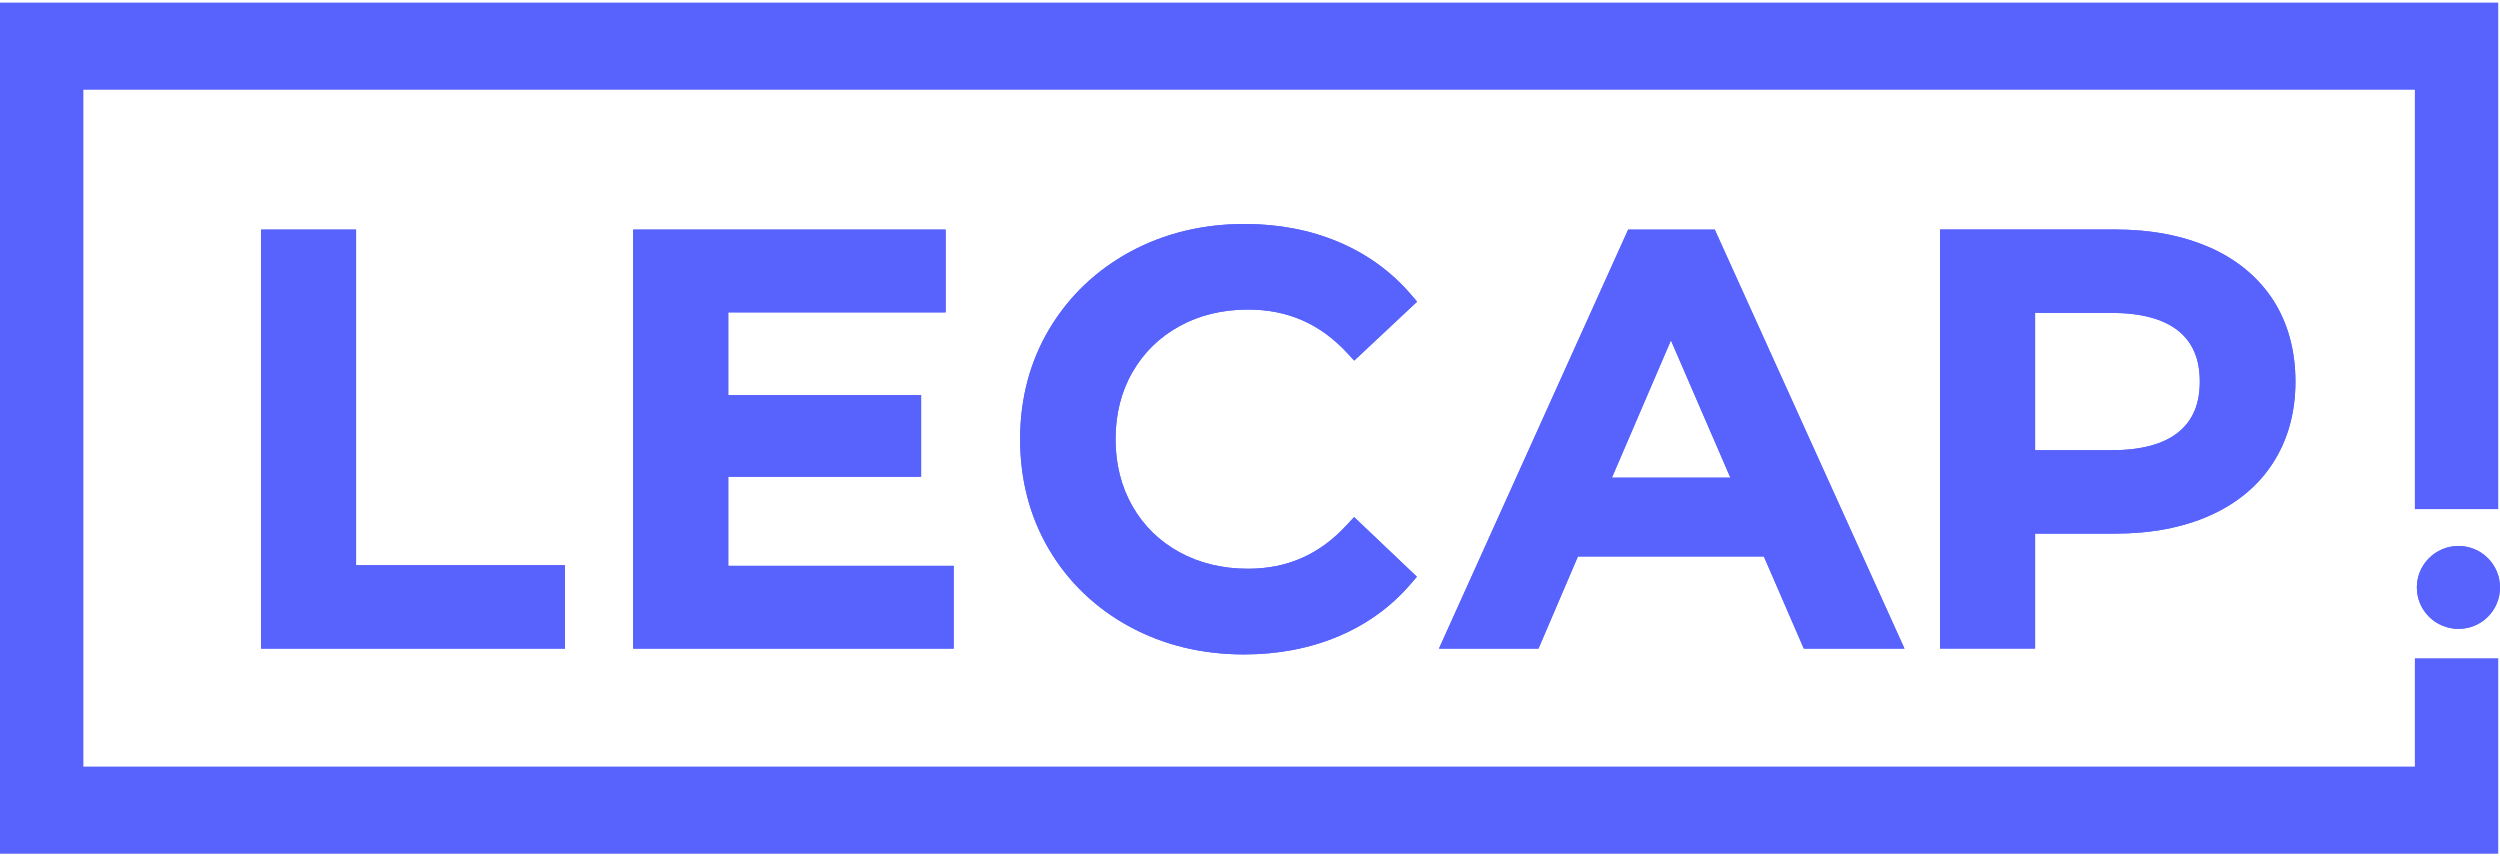 <?xml version="1.0" encoding="UTF-8"?> <svg xmlns="http://www.w3.org/2000/svg" width="235" height="81" viewBox="0 0 235 81" fill="none"><path d="M234.834 0.248H208.009H0V80.248H208.009H234.834V61.878H226.997V72.061H208.009H7.838V8.435H208.009H226.997V47.857H234.834V0.248Z" fill="#5863FD"></path><path d="M227.186 55.222C227.186 57.372 228.931 59.112 231.098 59.112C233.264 59.112 235 57.372 235 55.222C235 53.072 233.255 51.322 231.098 51.322C228.941 51.322 227.186 53.062 227.186 55.222Z" fill="#5863FD"></path><path d="M24.539 21.582V60.968H53.11V53.13H33.471V21.582H24.539Z" fill="#5863FD"></path><path d="M88.89 29.362V21.582H59.515V60.968H89.645V53.189H68.457V44.813H86.585V37.141H68.457V29.362H88.89Z" fill="#5863FD"></path><path d="M110.863 30.661C112.745 29.625 114.912 29.097 117.314 29.097C121.03 29.097 124.08 30.426 126.629 33.172L127.296 33.896L133.208 28.354L132.6 27.651C130.757 25.51 128.472 23.859 125.796 22.735C123.148 21.621 120.187 21.054 116.991 21.054C113.049 21.054 109.441 21.933 106.245 23.663C103.039 25.403 100.49 27.836 98.656 30.895C96.823 33.954 95.891 37.453 95.891 41.284C95.891 45.115 96.813 48.614 98.627 51.673C100.44 54.732 102.99 57.166 106.186 58.906C109.373 60.635 112.991 61.515 116.932 61.515C120.119 61.515 123.099 60.948 125.756 59.834C128.443 58.71 130.737 57.058 132.58 54.918L133.188 54.214L127.286 48.605L126.609 49.337C124.06 52.113 121.021 53.462 117.305 53.462C114.912 53.462 112.736 52.934 110.853 51.898C108.98 50.872 107.5 49.416 106.451 47.588C105.402 45.751 104.862 43.63 104.862 41.284C104.862 38.939 105.392 36.818 106.451 34.981C107.5 33.153 108.98 31.697 110.853 30.671L110.863 30.661Z" fill="#5863FD"></path><path d="M135.263 60.968H144.617L148.323 52.309H165.805L169.56 60.968H179.022L161.187 21.582H153.049L135.263 60.968ZM151.519 44.901L157.069 31.991L162.658 44.901H151.529H151.519Z" fill="#5863FD"></path><path d="M207.703 23.263C205.173 22.139 202.173 21.572 198.8 21.572H182.367V60.959H191.299V50.159H198.8C202.183 50.159 205.173 49.592 207.703 48.468C210.281 47.325 212.301 45.644 213.683 43.474C215.066 41.314 215.772 38.754 215.772 35.861C215.772 32.968 215.066 30.368 213.683 28.218C212.291 26.068 210.281 24.397 207.703 23.253V23.263ZM206.781 35.87C206.781 37.972 206.124 39.526 204.781 40.62C203.389 41.754 201.271 42.321 198.476 42.321H191.299V29.41H198.476C201.271 29.41 203.389 29.987 204.781 31.111C206.124 32.206 206.781 33.769 206.781 35.861V35.87Z" fill="#5863FD"></path><path d="M227.185 55.222C227.185 57.372 228.93 59.112 231.097 59.112C233.264 59.112 234.999 57.372 234.999 55.222C234.999 53.072 233.254 51.322 231.097 51.322C228.94 51.322 227.185 53.062 227.185 55.222Z" fill="#5863FD"></path><path d="M24.539 21.582V60.969H53.11V53.131H33.471V21.582H24.539Z" fill="#5863FD"></path><path d="M88.89 29.362V21.582H59.515V60.969H89.645V53.189H68.457V44.814H86.585V37.142H68.457V29.362H88.89Z" fill="#5863FD"></path><path d="M110.863 30.661C112.745 29.625 114.912 29.098 117.314 29.098C121.03 29.098 124.08 30.427 126.629 33.173L127.296 33.896L133.208 28.355L132.6 27.651C130.757 25.511 128.472 23.859 125.796 22.735C123.148 21.621 120.187 21.054 116.991 21.054C113.049 21.054 109.441 21.934 106.245 23.664C103.039 25.403 100.49 27.837 98.656 30.896C96.823 33.955 95.891 37.454 95.891 41.285C95.891 45.116 96.813 48.615 98.627 51.674C100.44 54.733 102.99 57.166 106.186 58.906C109.373 60.636 112.991 61.516 116.932 61.516C120.119 61.516 123.099 60.949 125.756 59.834C128.443 58.711 130.737 57.059 132.58 54.919L133.188 54.215L127.286 48.605L126.609 49.338C124.06 52.114 121.021 53.462 117.305 53.462C114.912 53.462 112.736 52.935 110.853 51.899C108.98 50.872 107.5 49.416 106.451 47.589C105.402 45.751 104.862 43.63 104.862 41.285C104.862 38.939 105.392 36.819 106.451 34.981C107.5 33.154 108.98 31.697 110.853 30.671L110.863 30.661Z" fill="#5863FD"></path><path d="M135.263 60.969H144.616L148.323 52.31H165.804L169.56 60.969H179.021L161.186 21.582H153.048L135.263 60.969ZM151.519 44.901L157.068 31.991L162.657 44.901H151.529H151.519Z" fill="#5863FD"></path><path d="M207.702 23.264C205.172 22.14 202.172 21.573 198.799 21.573H182.367V60.959H191.299V50.16H198.799C202.182 50.16 205.172 49.593 207.702 48.469C210.281 47.325 212.301 45.644 213.683 43.475C215.065 41.315 215.771 38.754 215.771 35.861C215.771 32.968 215.065 30.369 213.683 28.219C212.291 26.069 210.281 24.397 207.702 23.254V23.264ZM206.78 35.871C206.78 37.972 206.124 39.526 204.78 40.621C203.388 41.755 201.27 42.321 198.476 42.321H191.299V29.411H198.476C201.27 29.411 203.388 29.988 204.78 31.111C206.124 32.206 206.78 33.77 206.78 35.861V35.871Z" fill="#5863FD"></path></svg> 